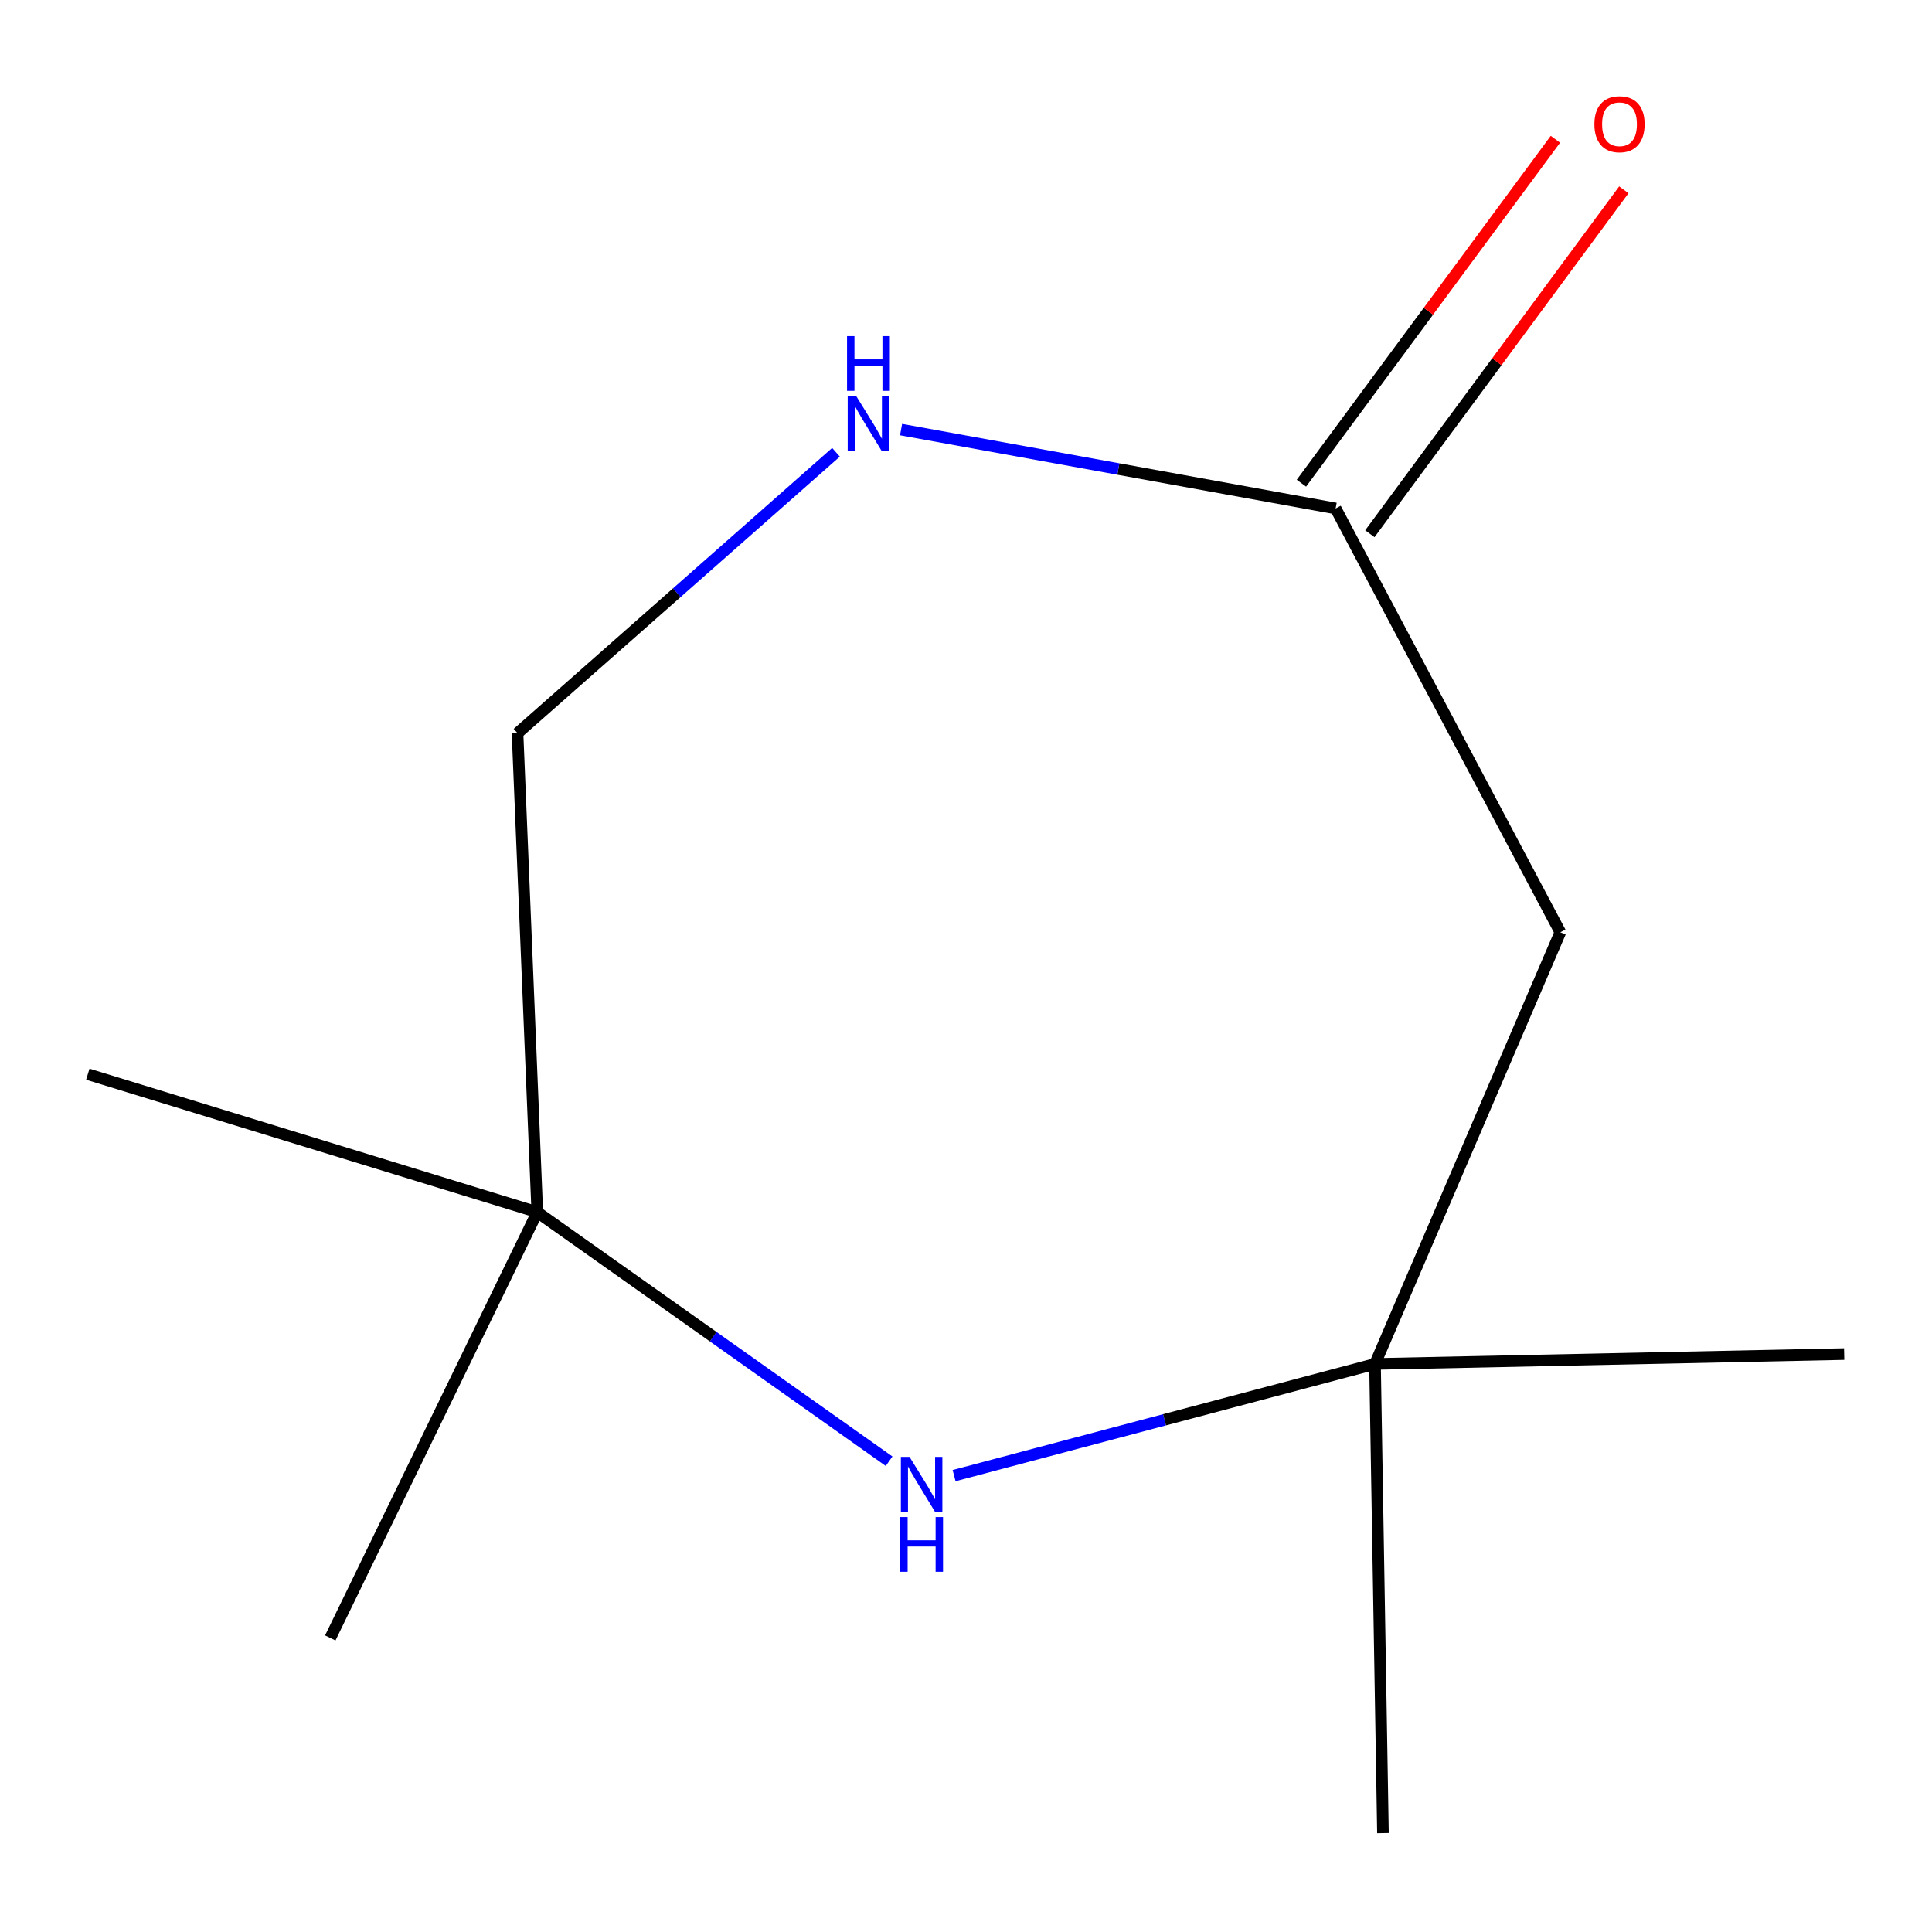<?xml version='1.0' encoding='iso-8859-1'?>
<svg version='1.1' baseProfile='full'
              xmlns='http://www.w3.org/2000/svg'
                      xmlns:rdkit='http://www.rdkit.org/xml'
                      xmlns:xlink='http://www.w3.org/1999/xlink'
                  xml:space='preserve'
width='1000px' height='1000px' viewBox='0 0 1000 1000'>
<!-- END OF HEADER -->
<rect style='opacity:1.0;fill:#FFFFFF;stroke:none' width='1000' height='1000' x='0' y='0'> </rect>
<path class='bond-1' d='M 493.839,763.778 L 602.771,734.879' style='fill:none;fill-rule:evenodd;stroke:#0000FF;stroke-width:6px;stroke-linecap:butt;stroke-linejoin:miter;stroke-opacity:1' />
<path class='bond-1' d='M 602.771,734.879 L 711.702,705.98' style='fill:none;fill-rule:evenodd;stroke:#000000;stroke-width:6px;stroke-linecap:butt;stroke-linejoin:miter;stroke-opacity:1' />
<path class='bond-4' d='M 460.196,756.321 L 369.146,691.863' style='fill:none;fill-rule:evenodd;stroke:#0000FF;stroke-width:6px;stroke-linecap:butt;stroke-linejoin:miter;stroke-opacity:1' />
<path class='bond-4' d='M 369.146,691.863 L 278.097,627.405' style='fill:none;fill-rule:evenodd;stroke:#000000;stroke-width:6px;stroke-linecap:butt;stroke-linejoin:miter;stroke-opacity:1' />
<path class='bond-0' d='M 691.324,263.176 L 807.621,482.535' style='fill:none;fill-rule:evenodd;stroke:#000000;stroke-width:6px;stroke-linecap:butt;stroke-linejoin:miter;stroke-opacity:1' />
<path class='bond-5' d='M 709.035,276.255 L 774.764,187.249' style='fill:none;fill-rule:evenodd;stroke:#000000;stroke-width:6px;stroke-linecap:butt;stroke-linejoin:miter;stroke-opacity:1' />
<path class='bond-5' d='M 774.764,187.249 L 840.494,98.242' style='fill:none;fill-rule:evenodd;stroke:#FF0000;stroke-width:6px;stroke-linecap:butt;stroke-linejoin:miter;stroke-opacity:1' />
<path class='bond-5' d='M 673.614,250.098 L 739.343,161.091' style='fill:none;fill-rule:evenodd;stroke:#000000;stroke-width:6px;stroke-linecap:butt;stroke-linejoin:miter;stroke-opacity:1' />
<path class='bond-5' d='M 739.343,161.091 L 805.072,72.084' style='fill:none;fill-rule:evenodd;stroke:#FF0000;stroke-width:6px;stroke-linecap:butt;stroke-linejoin:miter;stroke-opacity:1' />
<path class='bond-11' d='M 691.324,263.176 L 578.859,242.765' style='fill:none;fill-rule:evenodd;stroke:#000000;stroke-width:6px;stroke-linecap:butt;stroke-linejoin:miter;stroke-opacity:1' />
<path class='bond-11' d='M 578.859,242.765 L 466.393,222.354' style='fill:none;fill-rule:evenodd;stroke:#0000FF;stroke-width:6px;stroke-linecap:butt;stroke-linejoin:miter;stroke-opacity:1' />
<path class='bond-3' d='M 711.702,705.98 L 807.621,482.535' style='fill:none;fill-rule:evenodd;stroke:#000000;stroke-width:6px;stroke-linecap:butt;stroke-linejoin:miter;stroke-opacity:1' />
<path class='bond-7' d='M 711.702,705.98 L 715.812,948.799' style='fill:none;fill-rule:evenodd;stroke:#000000;stroke-width:6px;stroke-linecap:butt;stroke-linejoin:miter;stroke-opacity:1' />
<path class='bond-8' d='M 711.702,705.98 L 954.545,700.867' style='fill:none;fill-rule:evenodd;stroke:#000000;stroke-width:6px;stroke-linecap:butt;stroke-linejoin:miter;stroke-opacity:1' />
<path class='bond-2' d='M 432.714,234.103 L 350.293,306.801' style='fill:none;fill-rule:evenodd;stroke:#0000FF;stroke-width:6px;stroke-linecap:butt;stroke-linejoin:miter;stroke-opacity:1' />
<path class='bond-2' d='M 350.293,306.801 L 267.871,379.498' style='fill:none;fill-rule:evenodd;stroke:#000000;stroke-width:6px;stroke-linecap:butt;stroke-linejoin:miter;stroke-opacity:1' />
<path class='bond-6' d='M 278.097,627.405 L 267.871,379.498' style='fill:none;fill-rule:evenodd;stroke:#000000;stroke-width:6px;stroke-linecap:butt;stroke-linejoin:miter;stroke-opacity:1' />
<path class='bond-9' d='M 278.097,627.405 L 45.455,555.998' style='fill:none;fill-rule:evenodd;stroke:#000000;stroke-width:6px;stroke-linecap:butt;stroke-linejoin:miter;stroke-opacity:1' />
<path class='bond-10' d='M 278.097,627.405 L 170.949,847.791' style='fill:none;fill-rule:evenodd;stroke:#000000;stroke-width:6px;stroke-linecap:butt;stroke-linejoin:miter;stroke-opacity:1' />
<path  class='atom-0' d='M 470.769 754.078
L 480.049 769.078
Q 480.969 770.558, 482.449 773.238
Q 483.929 775.918, 484.009 776.078
L 484.009 754.078
L 487.769 754.078
L 487.769 782.398
L 483.889 782.398
L 473.929 765.998
Q 472.769 764.078, 471.529 761.878
Q 470.329 759.678, 469.969 758.998
L 469.969 782.398
L 466.289 782.398
L 466.289 754.078
L 470.769 754.078
' fill='#0000FF'/>
<path  class='atom-0' d='M 465.949 785.23
L 469.789 785.23
L 469.789 797.27
L 484.269 797.27
L 484.269 785.23
L 488.109 785.23
L 488.109 813.55
L 484.269 813.55
L 484.269 800.47
L 469.789 800.47
L 469.789 813.55
L 465.949 813.55
L 465.949 785.23
' fill='#0000FF'/>
<path  class='atom-3' d='M 443.249 205.13
L 452.529 220.13
Q 453.449 221.61, 454.929 224.29
Q 456.409 226.97, 456.489 227.13
L 456.489 205.13
L 460.249 205.13
L 460.249 233.45
L 456.369 233.45
L 446.409 217.05
Q 445.249 215.13, 444.009 212.93
Q 442.809 210.73, 442.449 210.05
L 442.449 233.45
L 438.769 233.45
L 438.769 205.13
L 443.249 205.13
' fill='#0000FF'/>
<path  class='atom-3' d='M 438.429 173.978
L 442.269 173.978
L 442.269 186.018
L 456.749 186.018
L 456.749 173.978
L 460.589 173.978
L 460.589 202.298
L 456.749 202.298
L 456.749 189.218
L 442.269 189.218
L 442.269 202.298
L 438.429 202.298
L 438.429 173.978
' fill='#0000FF'/>
<path  class='atom-6' d='M 825.249 64.3
Q 825.249 57.5, 828.609 53.7
Q 831.969 49.9, 838.249 49.9
Q 844.529 49.9, 847.889 53.7
Q 851.249 57.5, 851.249 64.3
Q 851.249 71.18, 847.849 75.1
Q 844.449 78.98, 838.249 78.98
Q 832.009 78.98, 828.609 75.1
Q 825.249 71.22, 825.249 64.3
M 838.249 75.78
Q 842.569 75.78, 844.889 72.9
Q 847.249 69.98, 847.249 64.3
Q 847.249 58.74, 844.889 55.94
Q 842.569 53.1, 838.249 53.1
Q 833.929 53.1, 831.569 55.9
Q 829.249 58.7, 829.249 64.3
Q 829.249 70.02, 831.569 72.9
Q 833.929 75.78, 838.249 75.78
' fill='#FF0000'/>
</svg>

